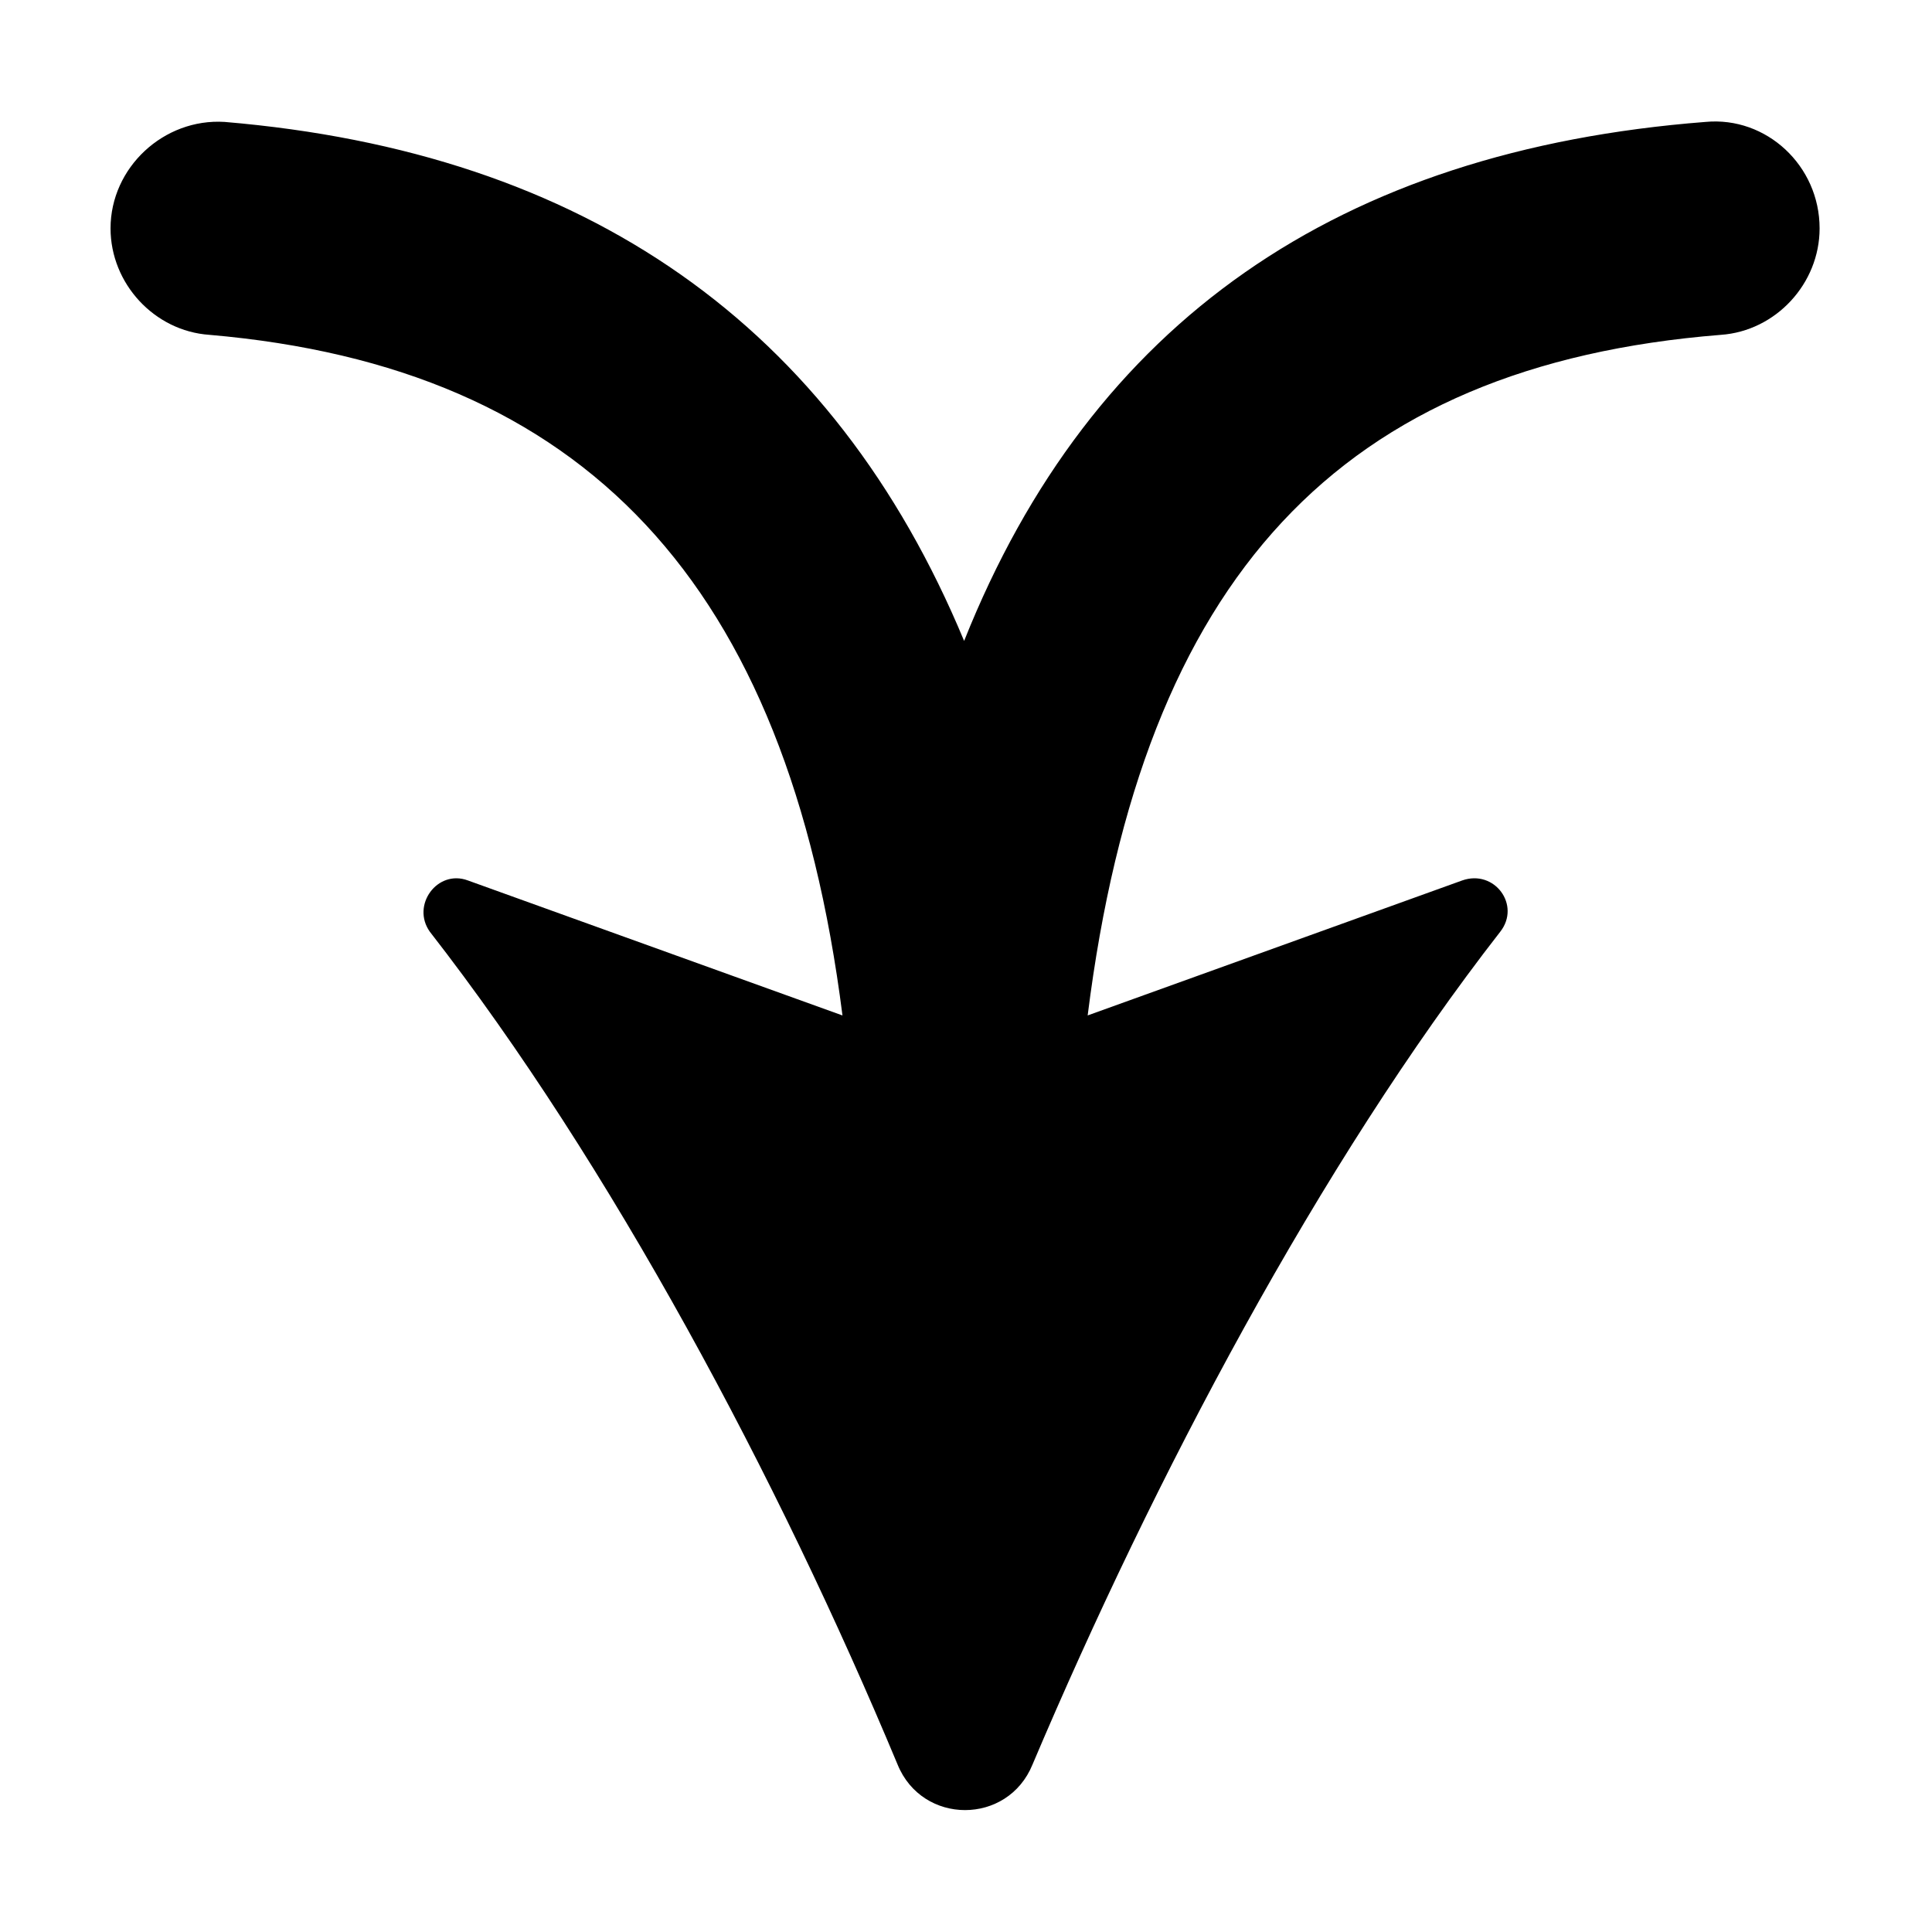 <?xml version="1.0" encoding="UTF-8"?>
<!-- Uploaded to: SVG Repo, www.svgrepo.com, Generator: SVG Repo Mixer Tools -->
<svg fill="#000000" width="800px" height="800px" version="1.1" viewBox="144 144 512 512" xmlns="http://www.w3.org/2000/svg">
 <path d="m367.25 413.1-99.25-35.77c-8.062-3.023-15.113 6.551-10.078 13.602 47.863 61.465 92.199 144.59 123.94 220.67 6.551 16.121 29.223 16.121 35.77 0 32.242-76.074 76.074-159.2 123.94-220.67 5.543-7.055-1.512-16.625-10.078-13.602l-99.25 35.77c14.609-116.38 67.008-172.3 167.77-180.36 14.609-1.008 26.199-13.602 26.199-28.215 0-16.625-14.105-29.727-30.23-28.215-97.234 7.559-162.73 52.902-196.48 137.54-34.766-83.633-100.26-129.48-195.98-137.54-16.121-1.008-30.227 12.09-30.227 28.211 0 14.609 11.586 27.207 26.199 28.215 99.25 8.562 153.16 65.496 167.77 180.36z"/>
</svg>